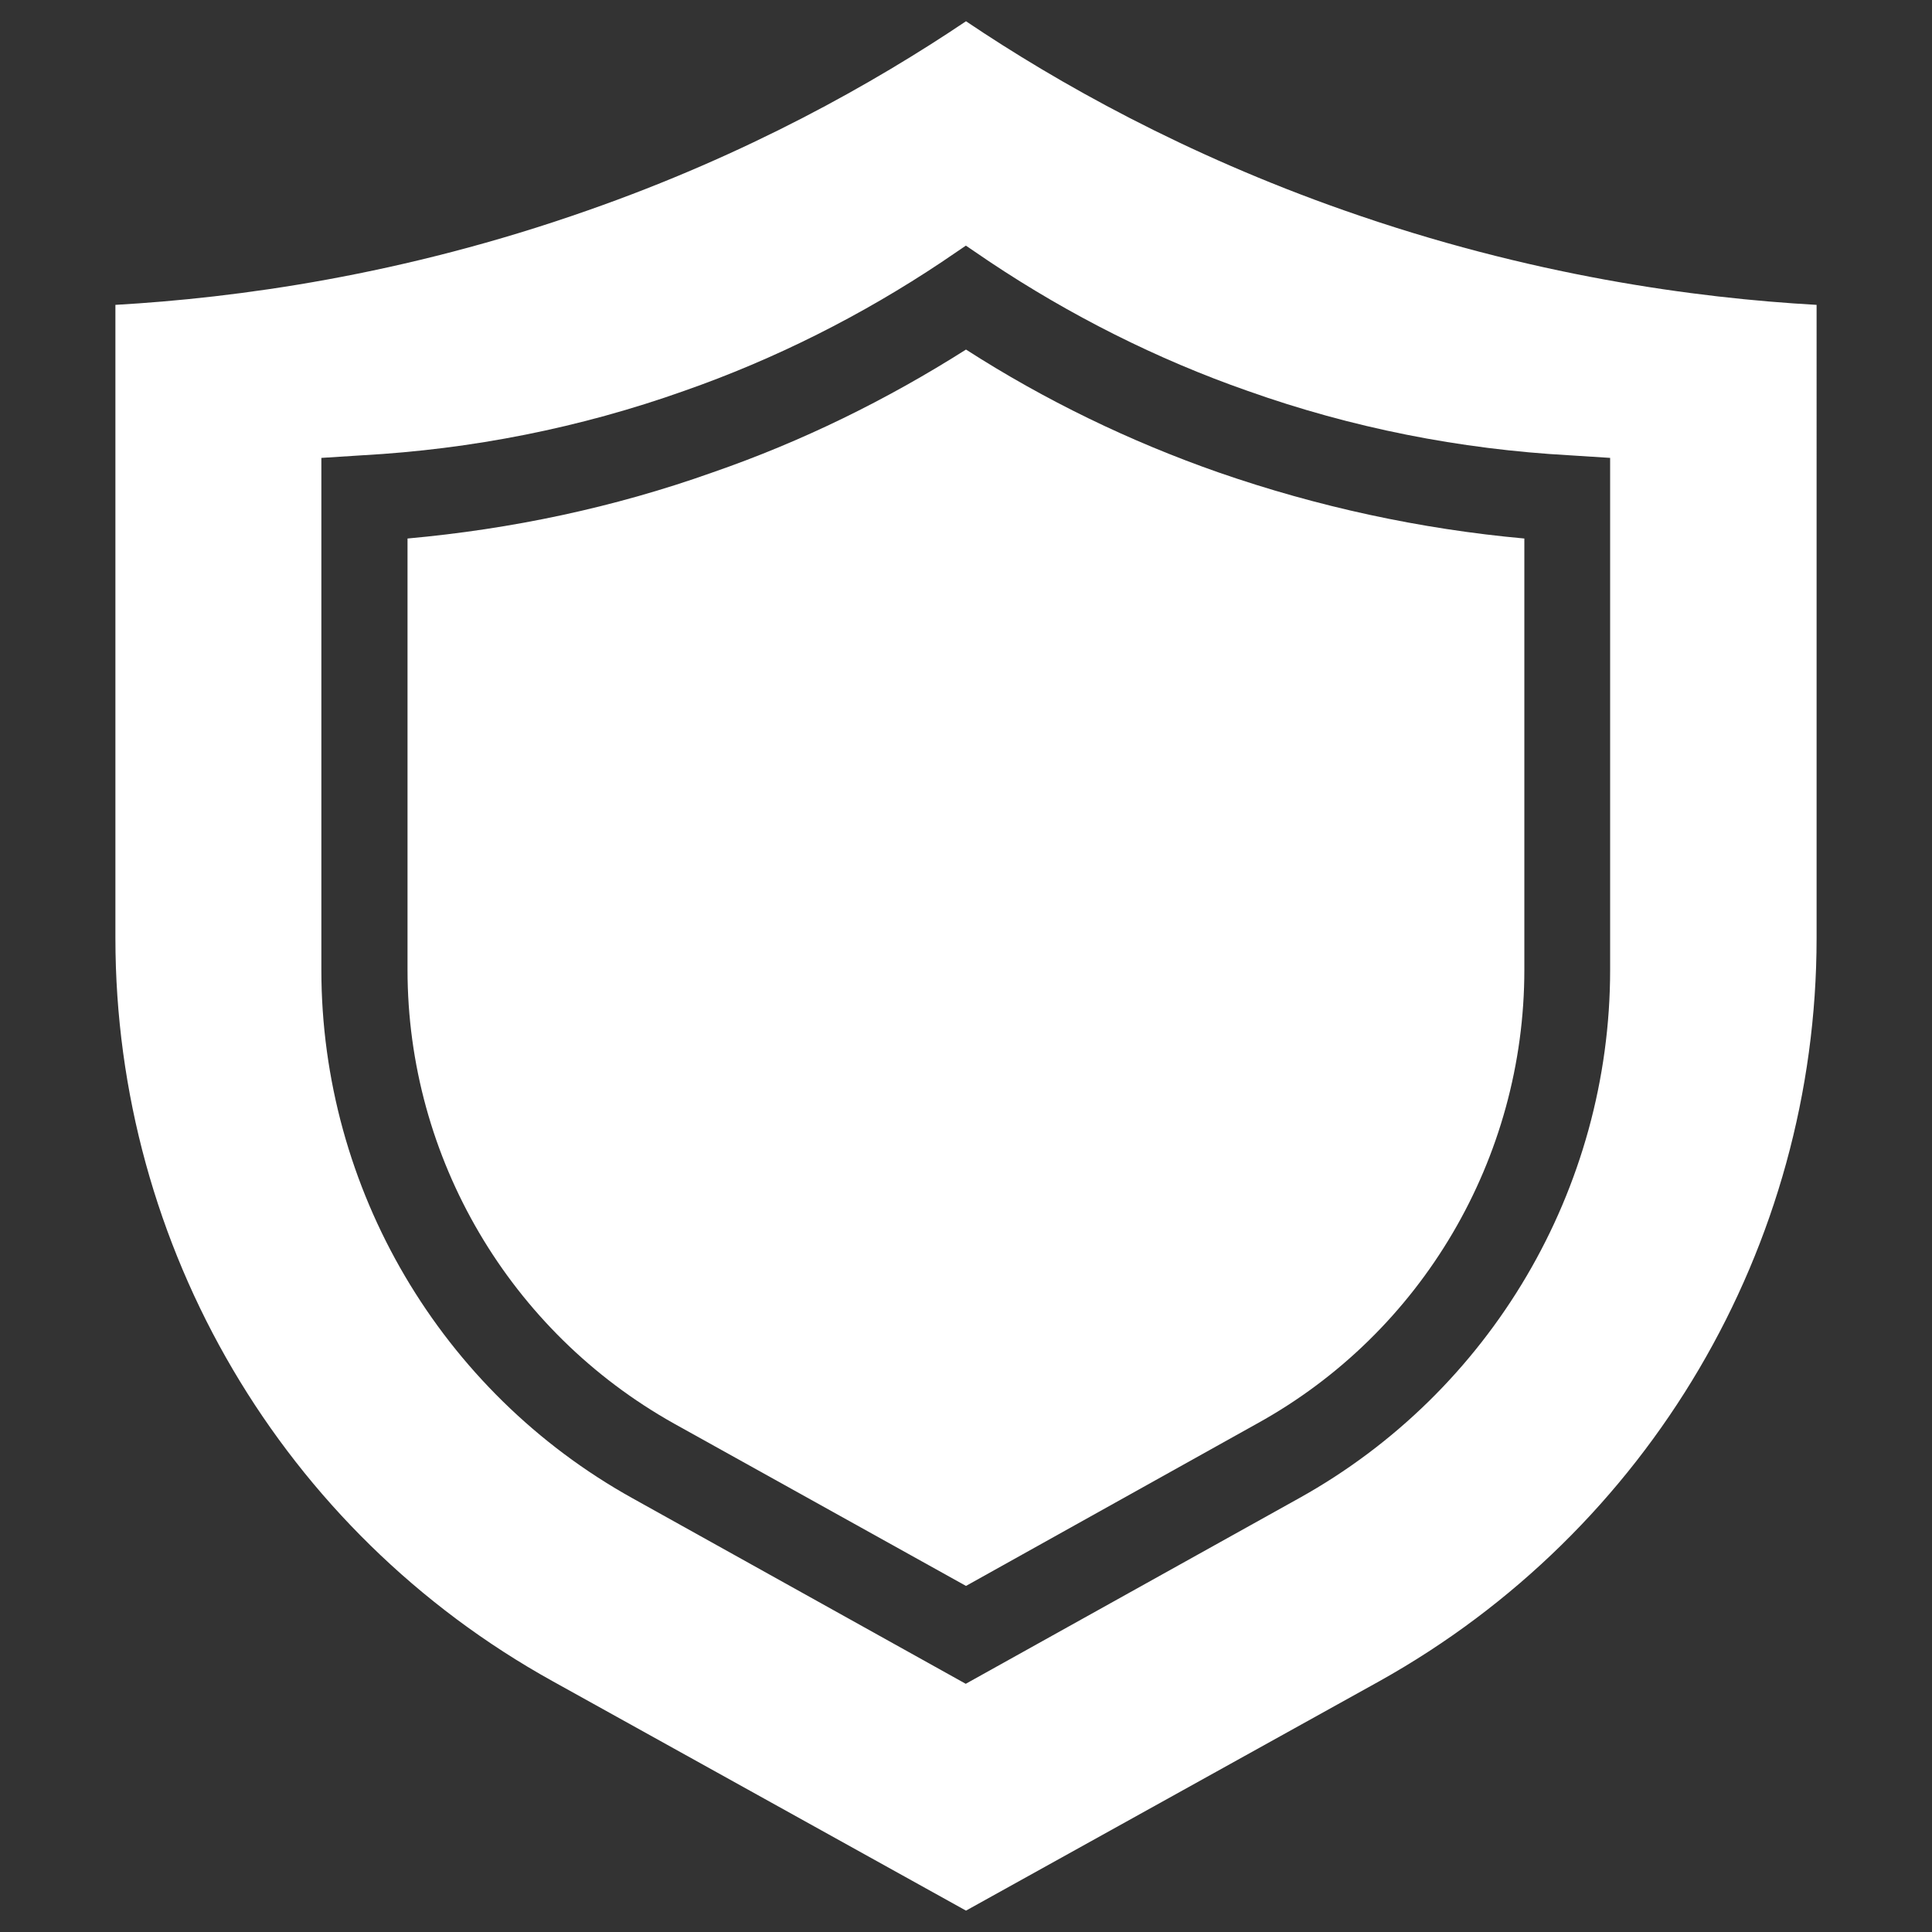 <?xml version="1.0" encoding="UTF-8"?><svg id="Layer_1" xmlns="http://www.w3.org/2000/svg" viewBox="0 0 150 150"><rect x="0" y="0" width="150" height="150" fill="#333333" stroke="none"/><defs><style>.cls-1{fill:#fff;}</style></defs><path class="cls-1" d="M52.32,110.52l22.68,12.61,22.61-12.61c12.81-7.07,20.74-20.61,20.74-35.22v-33.49c-8.07-.73-16.08-2.47-23.74-5.13-6.87-2.4-13.48-5.6-19.61-9.54-6.2,3.93-12.74,7.14-19.68,9.54-7.67,2.73-15.61,4.4-23.68,5.13v33.49c0,14.61,7.94,28.08,20.68,35.22Z"/><path class="cls-1" d="M42.91,130.53l32.09,17.81,32.09-17.81c20.94-11.68,33.95-33.75,33.95-57.7V23.67c-9.41-.53-22.28-2.27-36.69-7.34-12.34-4.33-22.21-9.87-29.35-14.68-7.14,4.8-16.94,10.34-29.35,14.68-14.41,5.07-27.28,6.8-36.69,7.34v49.16c0,24.01,13.01,46.1,33.95,57.7ZM24.97,35.55l3.13-.2c8.54-.47,16.94-2.13,25.01-5,7.07-2.47,13.81-5.87,20.01-10.01l1.87-1.27,1.87,1.27c6.2,4.13,12.94,7.54,20.01,10.01,8.07,2.87,16.48,4.53,25.01,5l3.13.2v39.75c0,17.01-9.27,32.75-24.15,41.02l-25.88,14.41-25.88-14.41c-14.88-8.27-24.15-24.01-24.15-41.02v-39.75Z"/></svg>